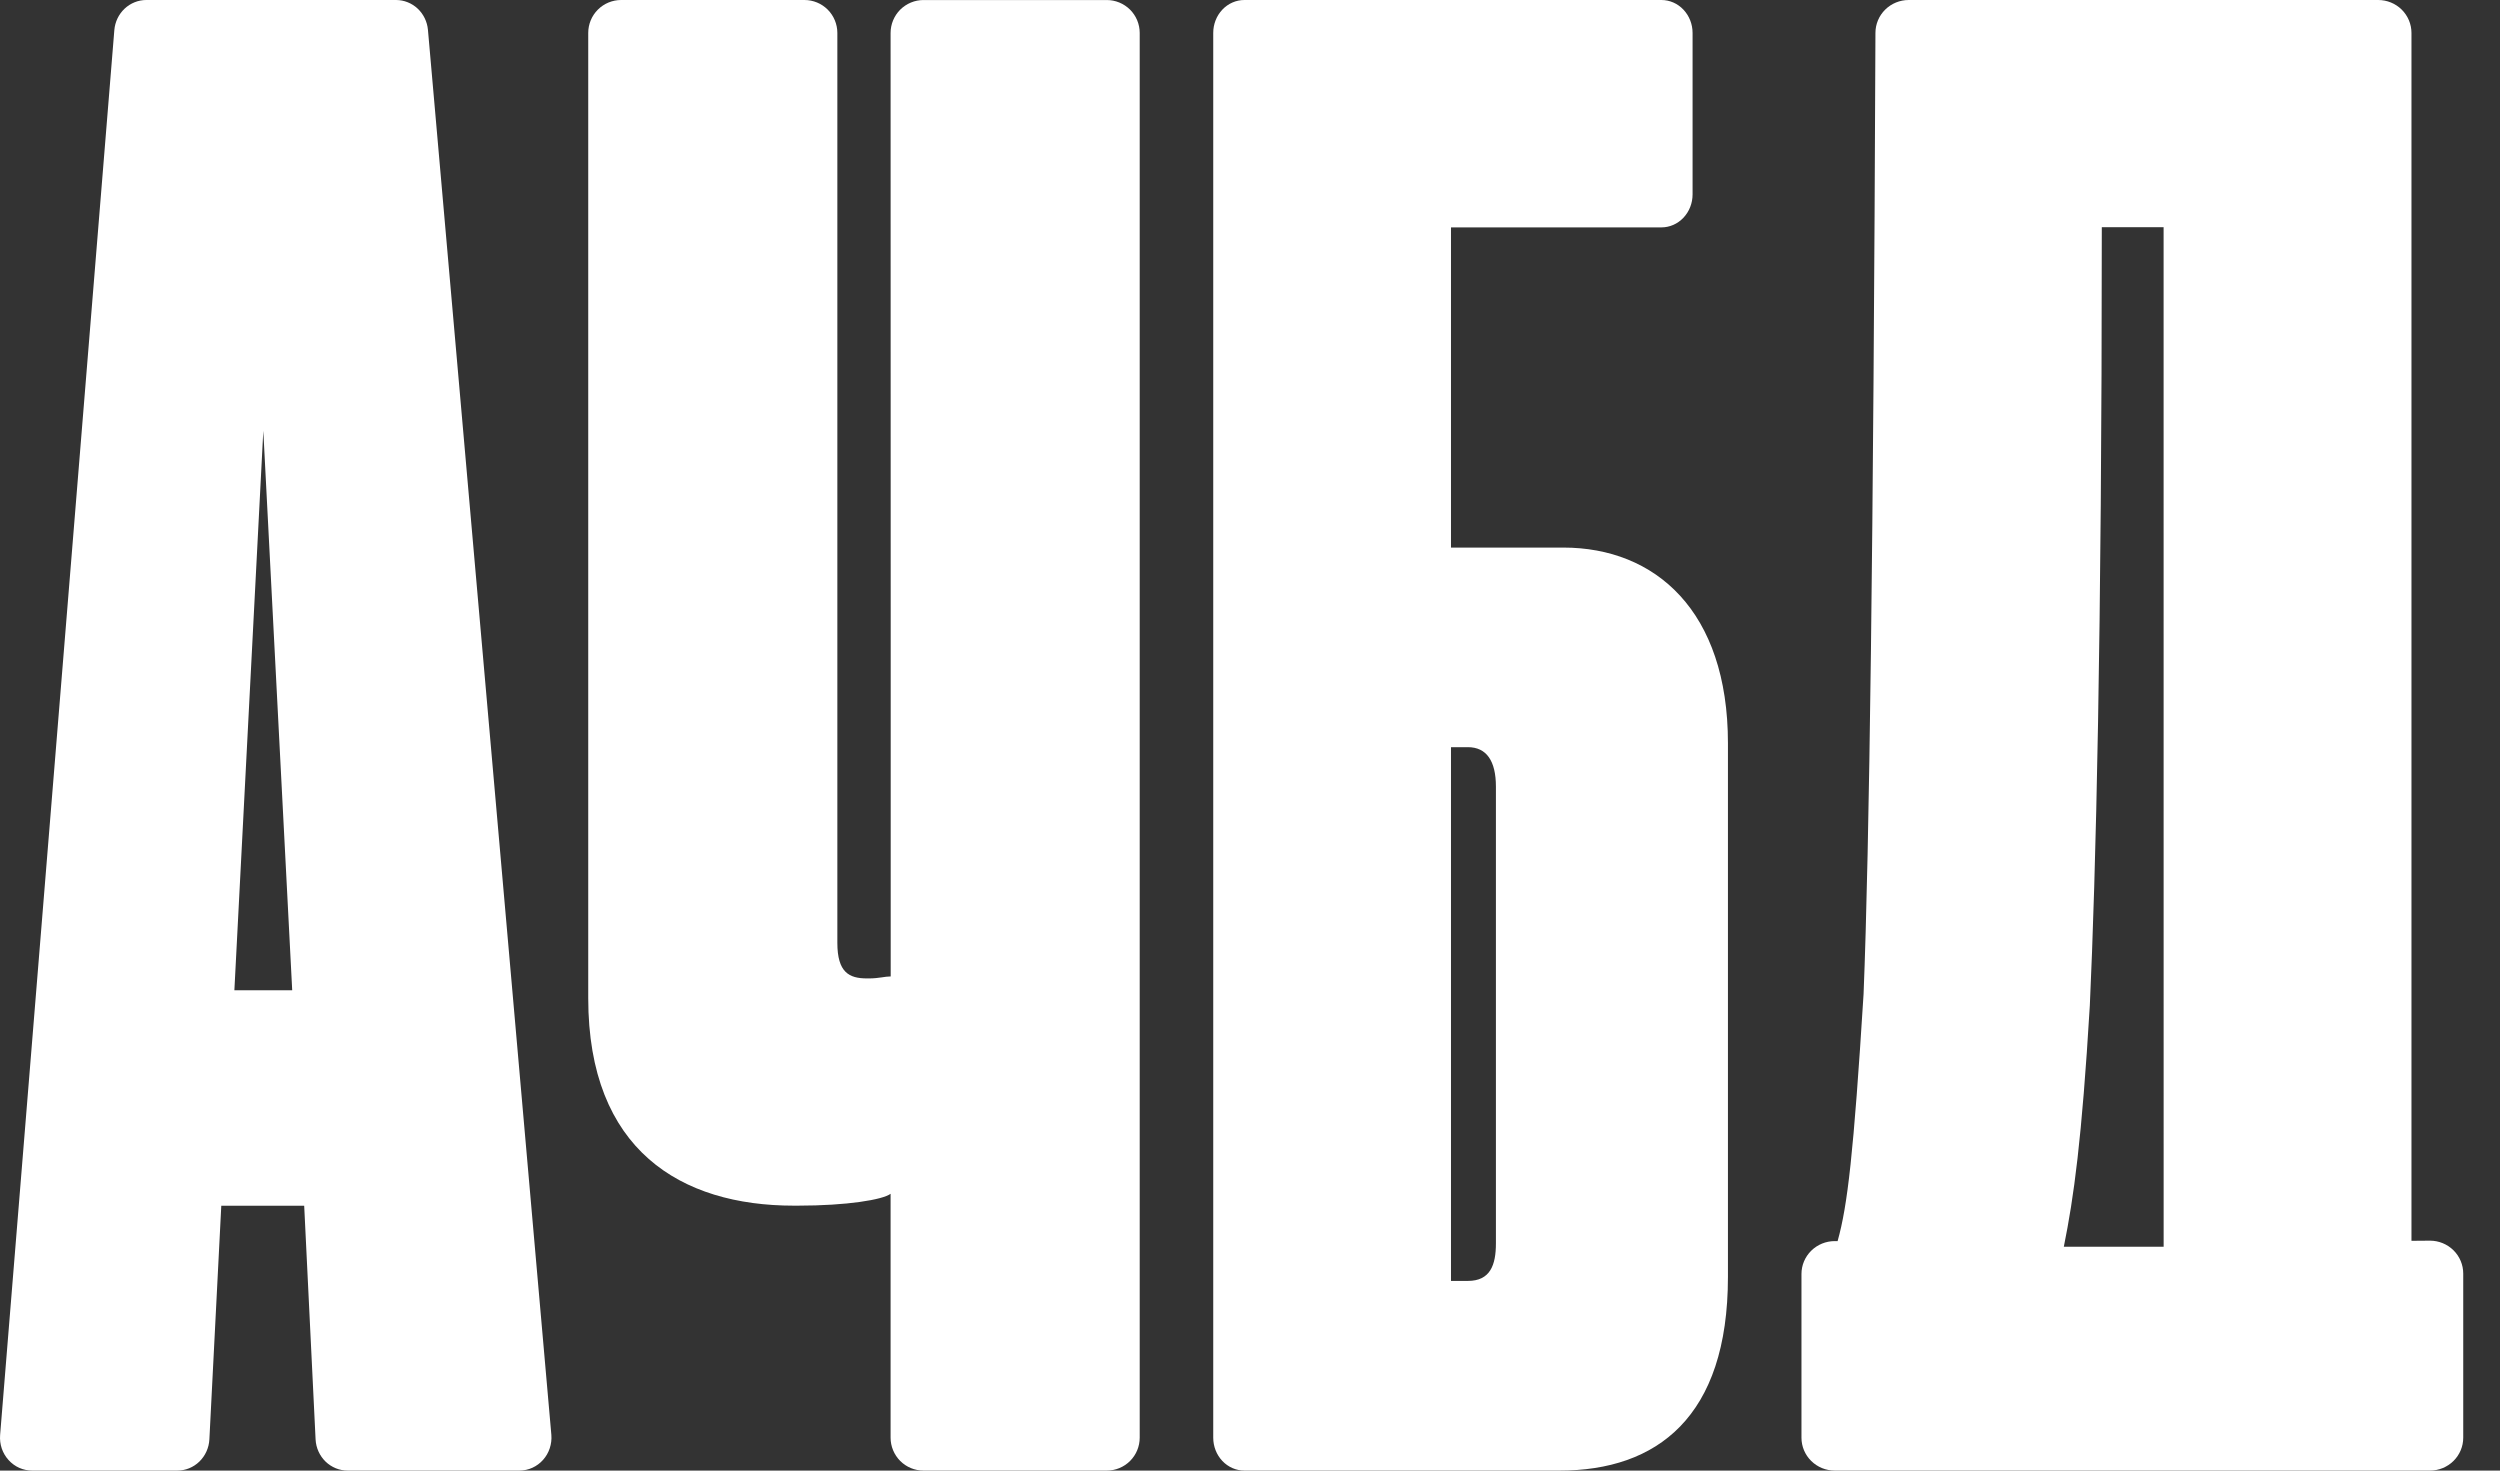 <svg width="68" height="40" viewBox="0 0 68 40" fill="none" xmlns="http://www.w3.org/2000/svg">
<rect x="0" y="0" width="68" height="40" fill="#333333" stroke="none"/>
<path d="M3.11 0.817L0.003 39.034C-0.007 39.158 0.009 39.282 0.048 39.399C0.088 39.516 0.151 39.623 0.233 39.713C0.315 39.804 0.414 39.877 0.525 39.926C0.636 39.975 0.755 40 0.876 40H4.822C5.045 40 5.26 39.913 5.422 39.756C5.585 39.598 5.682 39.383 5.695 39.155L6.019 32.796H8.274L8.584 39.155C8.596 39.383 8.694 39.598 8.856 39.756C9.019 39.913 9.234 40 9.457 40H14.131C14.252 39.999 14.371 39.973 14.481 39.923C14.591 39.873 14.69 39.8 14.771 39.709C14.852 39.618 14.915 39.51 14.953 39.393C14.992 39.276 15.007 39.152 14.997 39.029L11.64 0.811C11.62 0.59 11.52 0.384 11.36 0.234C11.2 0.084 10.991 0.001 10.774 0H3.978C3.76 0 3.55 0.085 3.389 0.236C3.229 0.387 3.129 0.594 3.11 0.817ZM6.375 26.936L7.162 11.717L7.948 26.936H6.375Z" fill="white"/>
<path d="M42.522 14.894H39.467V6.185H45.19C45.415 6.185 45.63 6.091 45.789 5.923C45.948 5.755 46.038 5.527 46.038 5.29V0.895C46.038 0.658 45.948 0.43 45.789 0.262C45.63 0.094 45.415 0 45.19 0H33.847C33.623 0 33.407 0.094 33.248 0.262C33.089 0.43 33 0.658 33 0.895V39.105C33 39.342 33.089 39.57 33.248 39.738C33.407 39.906 33.623 40 33.847 40H42.42C45.067 40 47 38.549 47 34.732V20.215C47 16.613 45.022 14.894 42.522 14.894ZM40.689 33.818C40.689 34.408 40.536 34.841 39.926 34.841H39.467V20.323H39.926C40.435 20.323 40.689 20.699 40.689 21.397V33.818Z" fill="white"/>
<path d="M65.592 33.75V0.895C65.592 0.658 65.496 0.43 65.327 0.262C65.157 0.094 64.927 0 64.687 0H51.917C51.677 0 51.447 0.094 51.277 0.262C51.107 0.43 51.012 0.658 51.012 0.895C50.956 14.913 50.849 23.038 50.689 27.04C50.417 31.392 50.254 32.792 49.983 33.758H49.905C49.665 33.758 49.435 33.852 49.265 34.02C49.095 34.188 49 34.415 49 34.652V39.105C49 39.343 49.095 39.57 49.265 39.738C49.435 39.906 49.665 40 49.905 40H66.095C66.335 40 66.565 39.906 66.735 39.738C66.905 39.57 67 39.343 67 39.105V34.641C67 34.404 66.905 34.176 66.735 34.008C66.565 33.84 66.335 33.746 66.095 33.746L65.592 33.75ZM58.851 33.911H56.136C56.408 32.567 56.625 31.009 56.843 27.354C57.006 23.806 57.169 17.411 57.169 6.179H58.85L58.851 33.911Z" fill="white"/>
<path d="M24.227 17.098V26.559C24.066 26.559 23.905 26.613 23.635 26.613H23.581C23.098 26.613 22.776 26.452 22.776 25.645V0.895C22.776 0.658 22.681 0.43 22.514 0.262C22.346 0.094 22.118 0 21.881 0H16.895C16.658 0 16.43 0.094 16.262 0.262C16.094 0.43 16 0.658 16 0.895V27.15C16 31.289 18.527 32.794 21.591 32.794H21.698C23.042 32.794 24.009 32.633 24.224 32.471V39.105C24.224 39.342 24.319 39.57 24.486 39.738C24.654 39.906 24.882 40 25.119 40H30.105C30.342 40 30.57 39.906 30.738 39.738C30.906 39.57 31 39.342 31 39.105V0.896C31 0.659 30.906 0.431 30.738 0.263C30.57 0.096 30.342 0.001 30.105 0.001H25.119C24.882 0.001 24.654 0.096 24.486 0.263C24.319 0.431 24.224 0.659 24.224 0.896L24.227 17.098Z" fill="white"/>
</svg>
